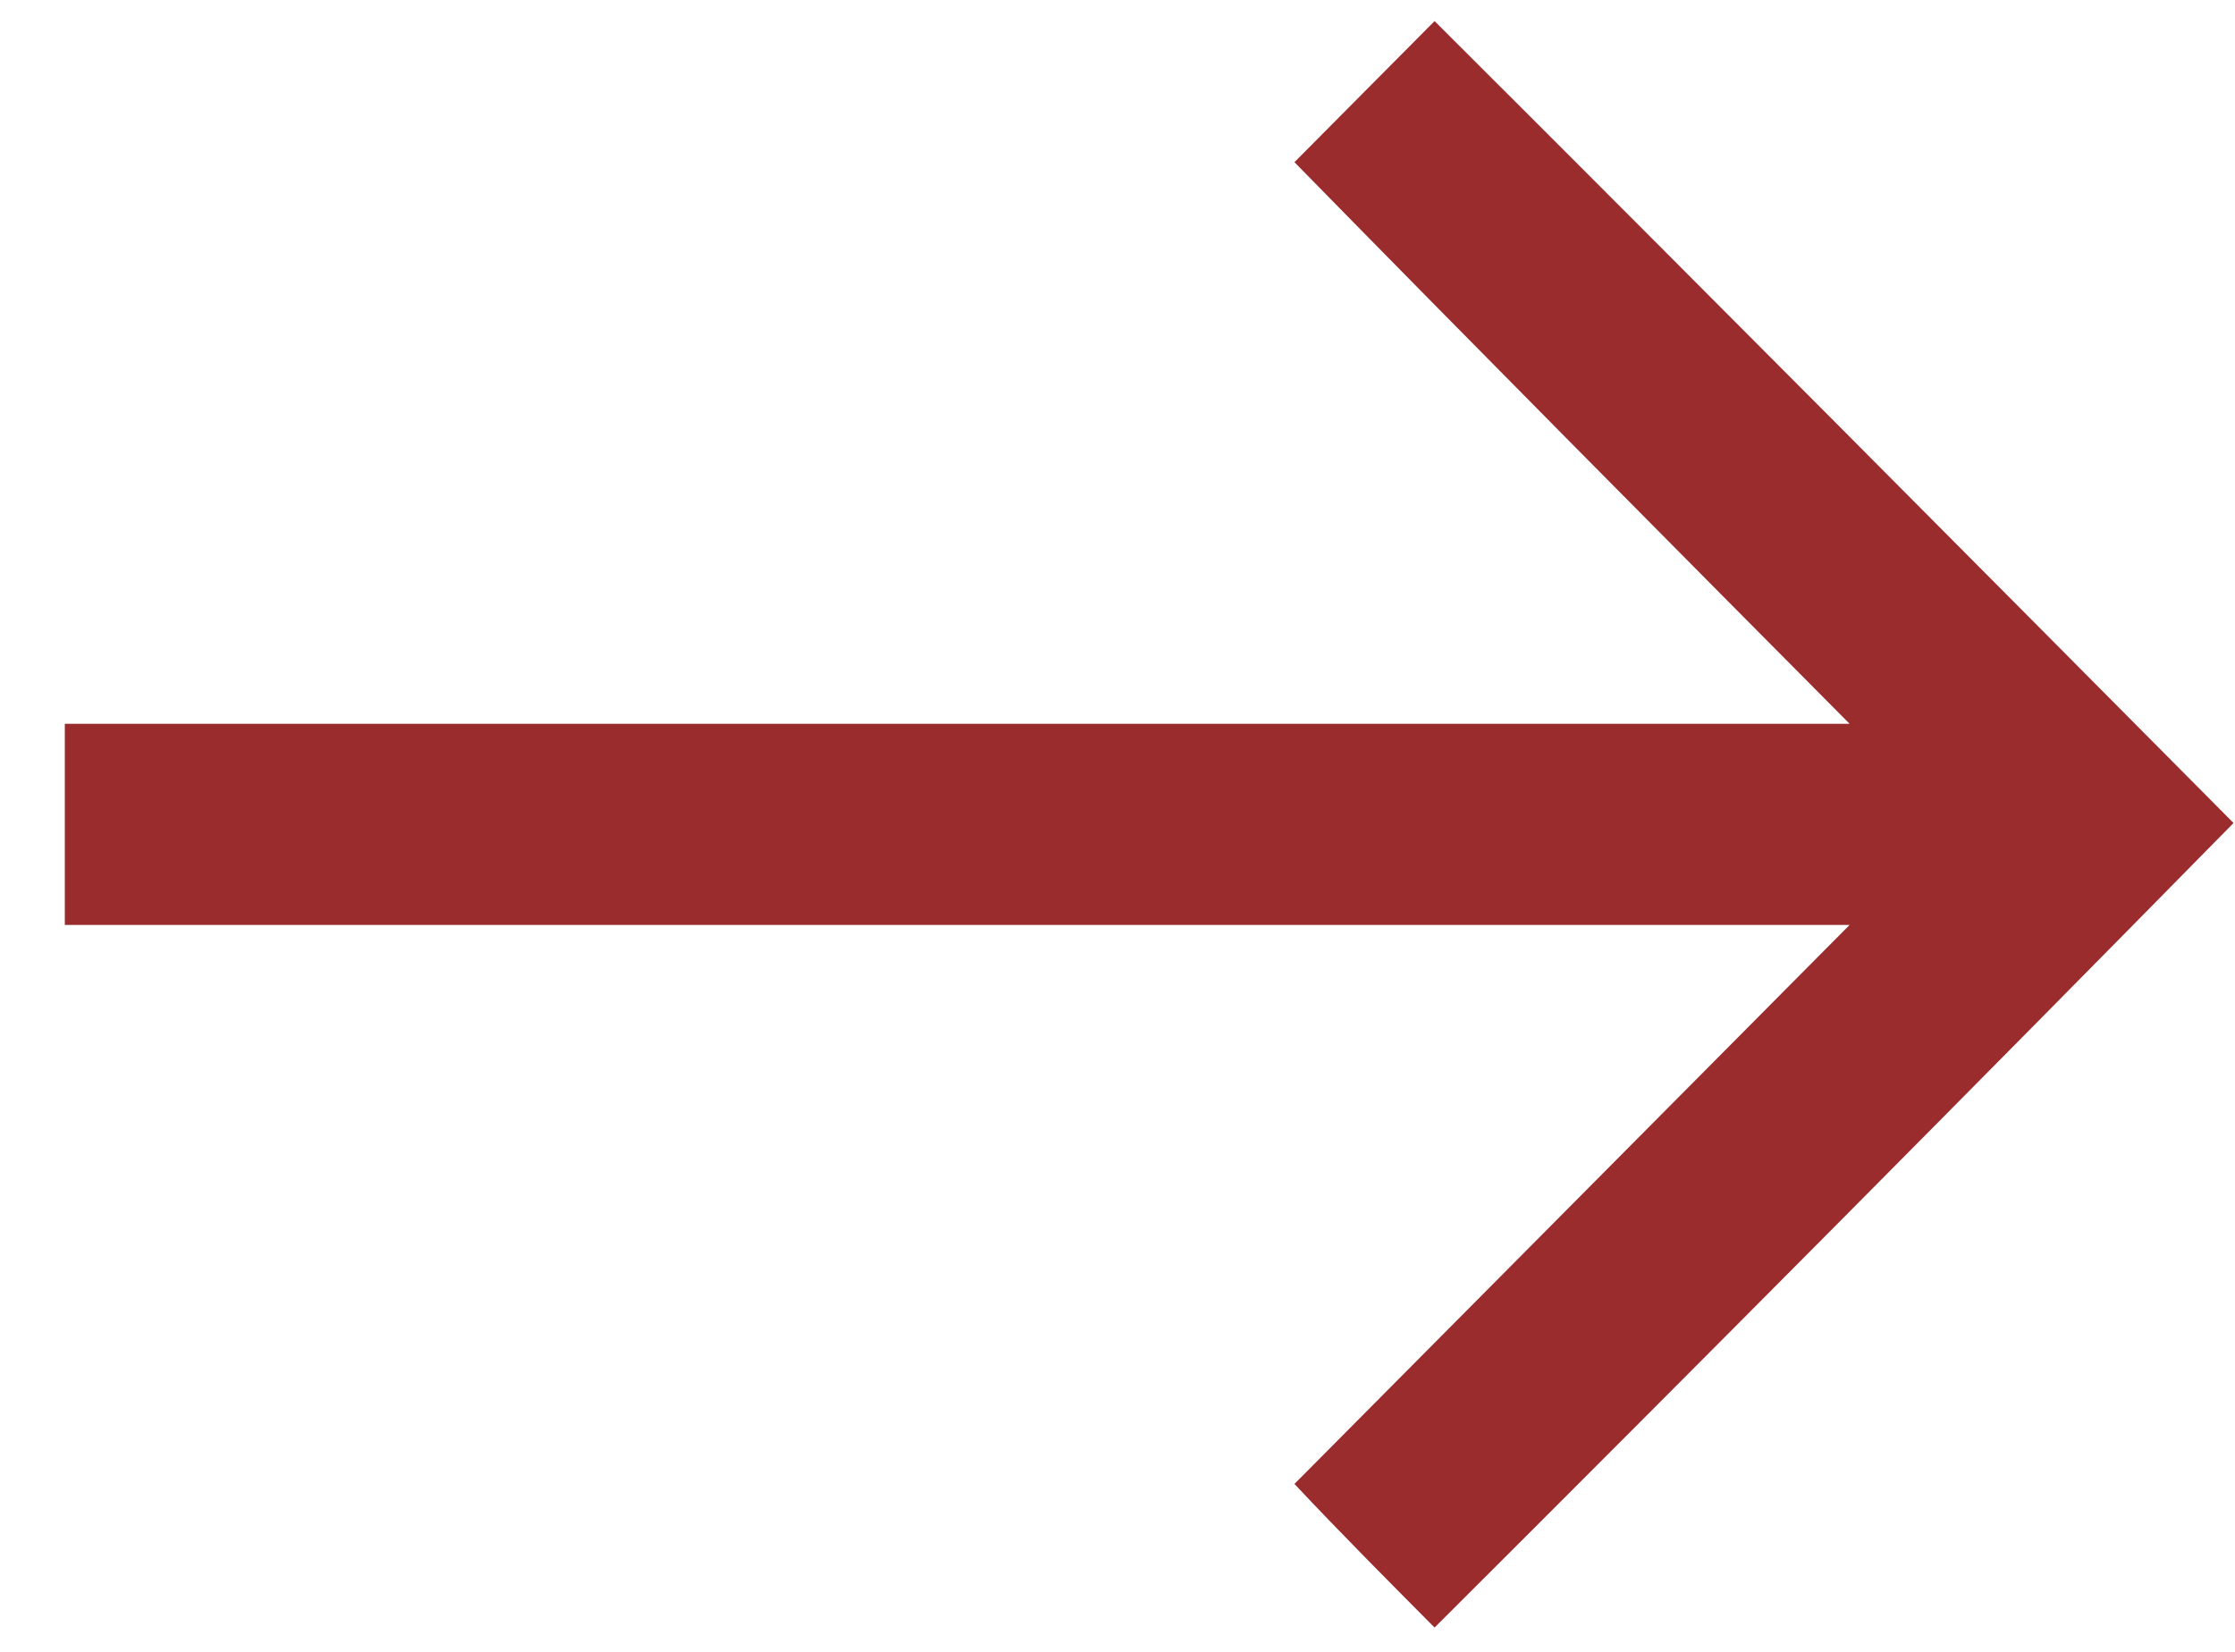 <?xml version="1.0" encoding="UTF-8"?>
<svg xmlns="http://www.w3.org/2000/svg" xmlns:xlink="http://www.w3.org/1999/xlink" width="23px" height="17px" viewBox="0 0 23 17" version="1.1">
  <title>noun-right-2051065</title>
  <g id="Page-1" stroke="none" stroke-width="1" fill="none" fill-rule="evenodd">
    <g id="accueil_variante" transform="translate(-926, -687)" fill="#9B2C2D" fill-rule="nonzero">
      <g id="splash" transform="translate(-9, 128)">
        <g id="btn" transform="translate(674, 537)">
          <g id="noun-right-2051065" transform="translate(261.667, 22.217)">
            <path d="M1.17153094e-16,7.232 L18.367,7.232 C16.445,5.296 14.549,3.387 12.654,1.452 L14.096,0 C16.845,2.742 19.595,5.511 22.318,8.253 C19.595,11.022 16.845,13.791 14.096,16.533 C13.615,16.049 13.134,15.566 12.654,15.055 L18.367,9.302 L1.17153094e-16,9.302 L1.17153094e-16,7.232 L1.17153094e-16,7.232 Z" id="Path"></path>
          </g>
        </g>
      </g>
    </g>
  </g>
</svg>

